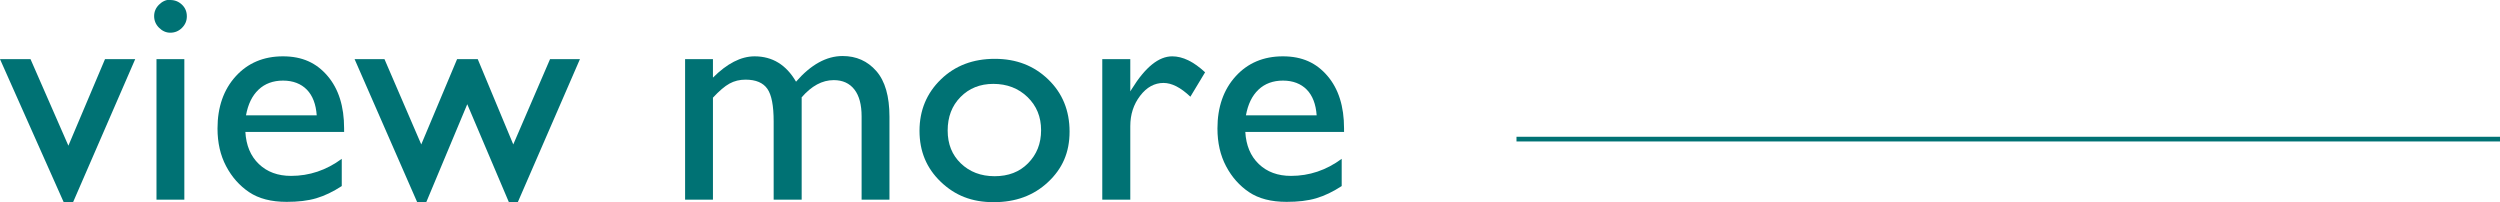 <?xml version="1.0" encoding="UTF-8"?>
<svg id="_レイヤー_2" data-name="レイヤー 2" xmlns="http://www.w3.org/2000/svg" viewBox="0 0 159.76 12.92">
  <defs>
    <style>
      .cls-1 {
        fill: #007274;
      }

      .cls-2 {
        fill: none;
        stroke: #007274;
        stroke-miterlimit: 10;
        stroke-width: .3px;
      }
    </style>
  </defs>
  <g id="PC">
    <g>
      <g>
        <path class="cls-1" d="m6.71,3.78h1.93l-3.97,9.14h-.6L0,3.78h1.95l2.42,5.53,2.34-5.53Z"/>
        <path class="cls-1" d="m10.88,0c.29,0,.54.1.75.3s.31.45.31.74-.1.53-.31.74-.46.31-.75.31c-.27,0-.51-.11-.72-.32s-.31-.46-.31-.74.1-.52.31-.73.45-.32.72-.32Zm-.88,3.78h1.78v8.98h-1.78V3.78Z"/>
        <path class="cls-1" d="m22,8.43h-6.32c.05.86.33,1.54.86,2.05s1.22.76,2.06.76c1.17,0,2.25-.36,3.24-1.09v1.74c-.55.36-1.09.62-1.63.78s-1.17.23-1.89.23c-.99,0-1.79-.21-2.4-.62s-1.1-.96-1.47-1.66-.55-1.5-.55-2.41c0-1.37.39-2.48,1.16-3.33s1.78-1.28,3.02-1.28,2.14.42,2.85,1.25,1.06,1.95,1.06,3.35v.22Zm-6.28-1.06h4.52c-.05-.71-.26-1.26-.63-1.64s-.89-.58-1.52-.58-1.16.19-1.57.58-.67.93-.8,1.64Z"/>
        <path class="cls-1" d="m35.15,3.78h1.91l-3.97,9.14h-.57l-2.66-6.26-2.62,6.26h-.58l-4-9.14h1.91l2.35,5.45,2.29-5.45h1.32l2.27,5.45,2.35-5.45Z"/>
        <path class="cls-1" d="m51.23,6.24v6.52h-1.79v-5c0-1-.13-1.69-.4-2.08s-.73-.59-1.4-.59c-.37,0-.71.08-1.02.25s-.66.47-1.06.9v6.52h-1.78V3.78h1.78v1.18c.9-.9,1.79-1.36,2.66-1.36,1.14,0,2.02.54,2.65,1.62.95-1.09,1.94-1.64,2.98-1.64.87,0,1.59.32,2.15.96s.84,1.61.84,2.92v5.3h-1.78v-5.32c0-.75-.15-1.32-.46-1.72s-.75-.6-1.32-.6c-.74,0-1.42.37-2.06,1.11Z"/>
        <path class="cls-1" d="m63.58,3.76c1.37,0,2.5.44,3.41,1.32s1.36,1.99,1.36,3.33-.46,2.37-1.38,3.23-2.07,1.28-3.47,1.28-2.47-.43-3.38-1.3-1.36-1.95-1.36-3.26.46-2.41,1.37-3.29,2.06-1.31,3.44-1.31Zm-.1,1.6c-.85,0-1.55.28-2.1.84s-.82,1.27-.82,2.14.28,1.56.84,2.1,1.28.82,2.16.82,1.59-.27,2.14-.83.83-1.25.83-2.11-.29-1.56-.87-2.12-1.31-.84-2.19-.84Z"/>
        <path class="cls-1" d="m72.23,3.78v2.06l.1-.16c.86-1.39,1.72-2.08,2.58-2.08.67,0,1.37.34,2.1,1.02l-.94,1.56c-.62-.59-1.19-.88-1.72-.88-.57,0-1.07.27-1.49.82s-.63,1.19-.63,1.94v4.7h-1.79V3.78h1.79Z"/>
        <path class="cls-1" d="m85.9,8.43h-6.32c.05.86.33,1.54.86,2.05s1.22.76,2.06.76c1.17,0,2.25-.36,3.24-1.09v1.74c-.55.36-1.09.62-1.63.78s-1.17.23-1.89.23c-.99,0-1.79-.21-2.4-.62s-1.1-.96-1.47-1.66-.55-1.5-.55-2.41c0-1.37.39-2.48,1.16-3.33s1.78-1.28,3.02-1.28,2.14.42,2.85,1.25,1.06,1.95,1.06,3.35v.22Zm-6.28-1.06h4.52c-.05-.71-.26-1.26-.63-1.64s-.89-.58-1.52-.58-1.16.19-1.57.58-.67.93-.8,1.64Z"/>
      </g>
      <line class="cls-2" x1="96.91" y1="8.89" x2="159.76" y2="8.89"/>
    </g>
  </g>
</svg>